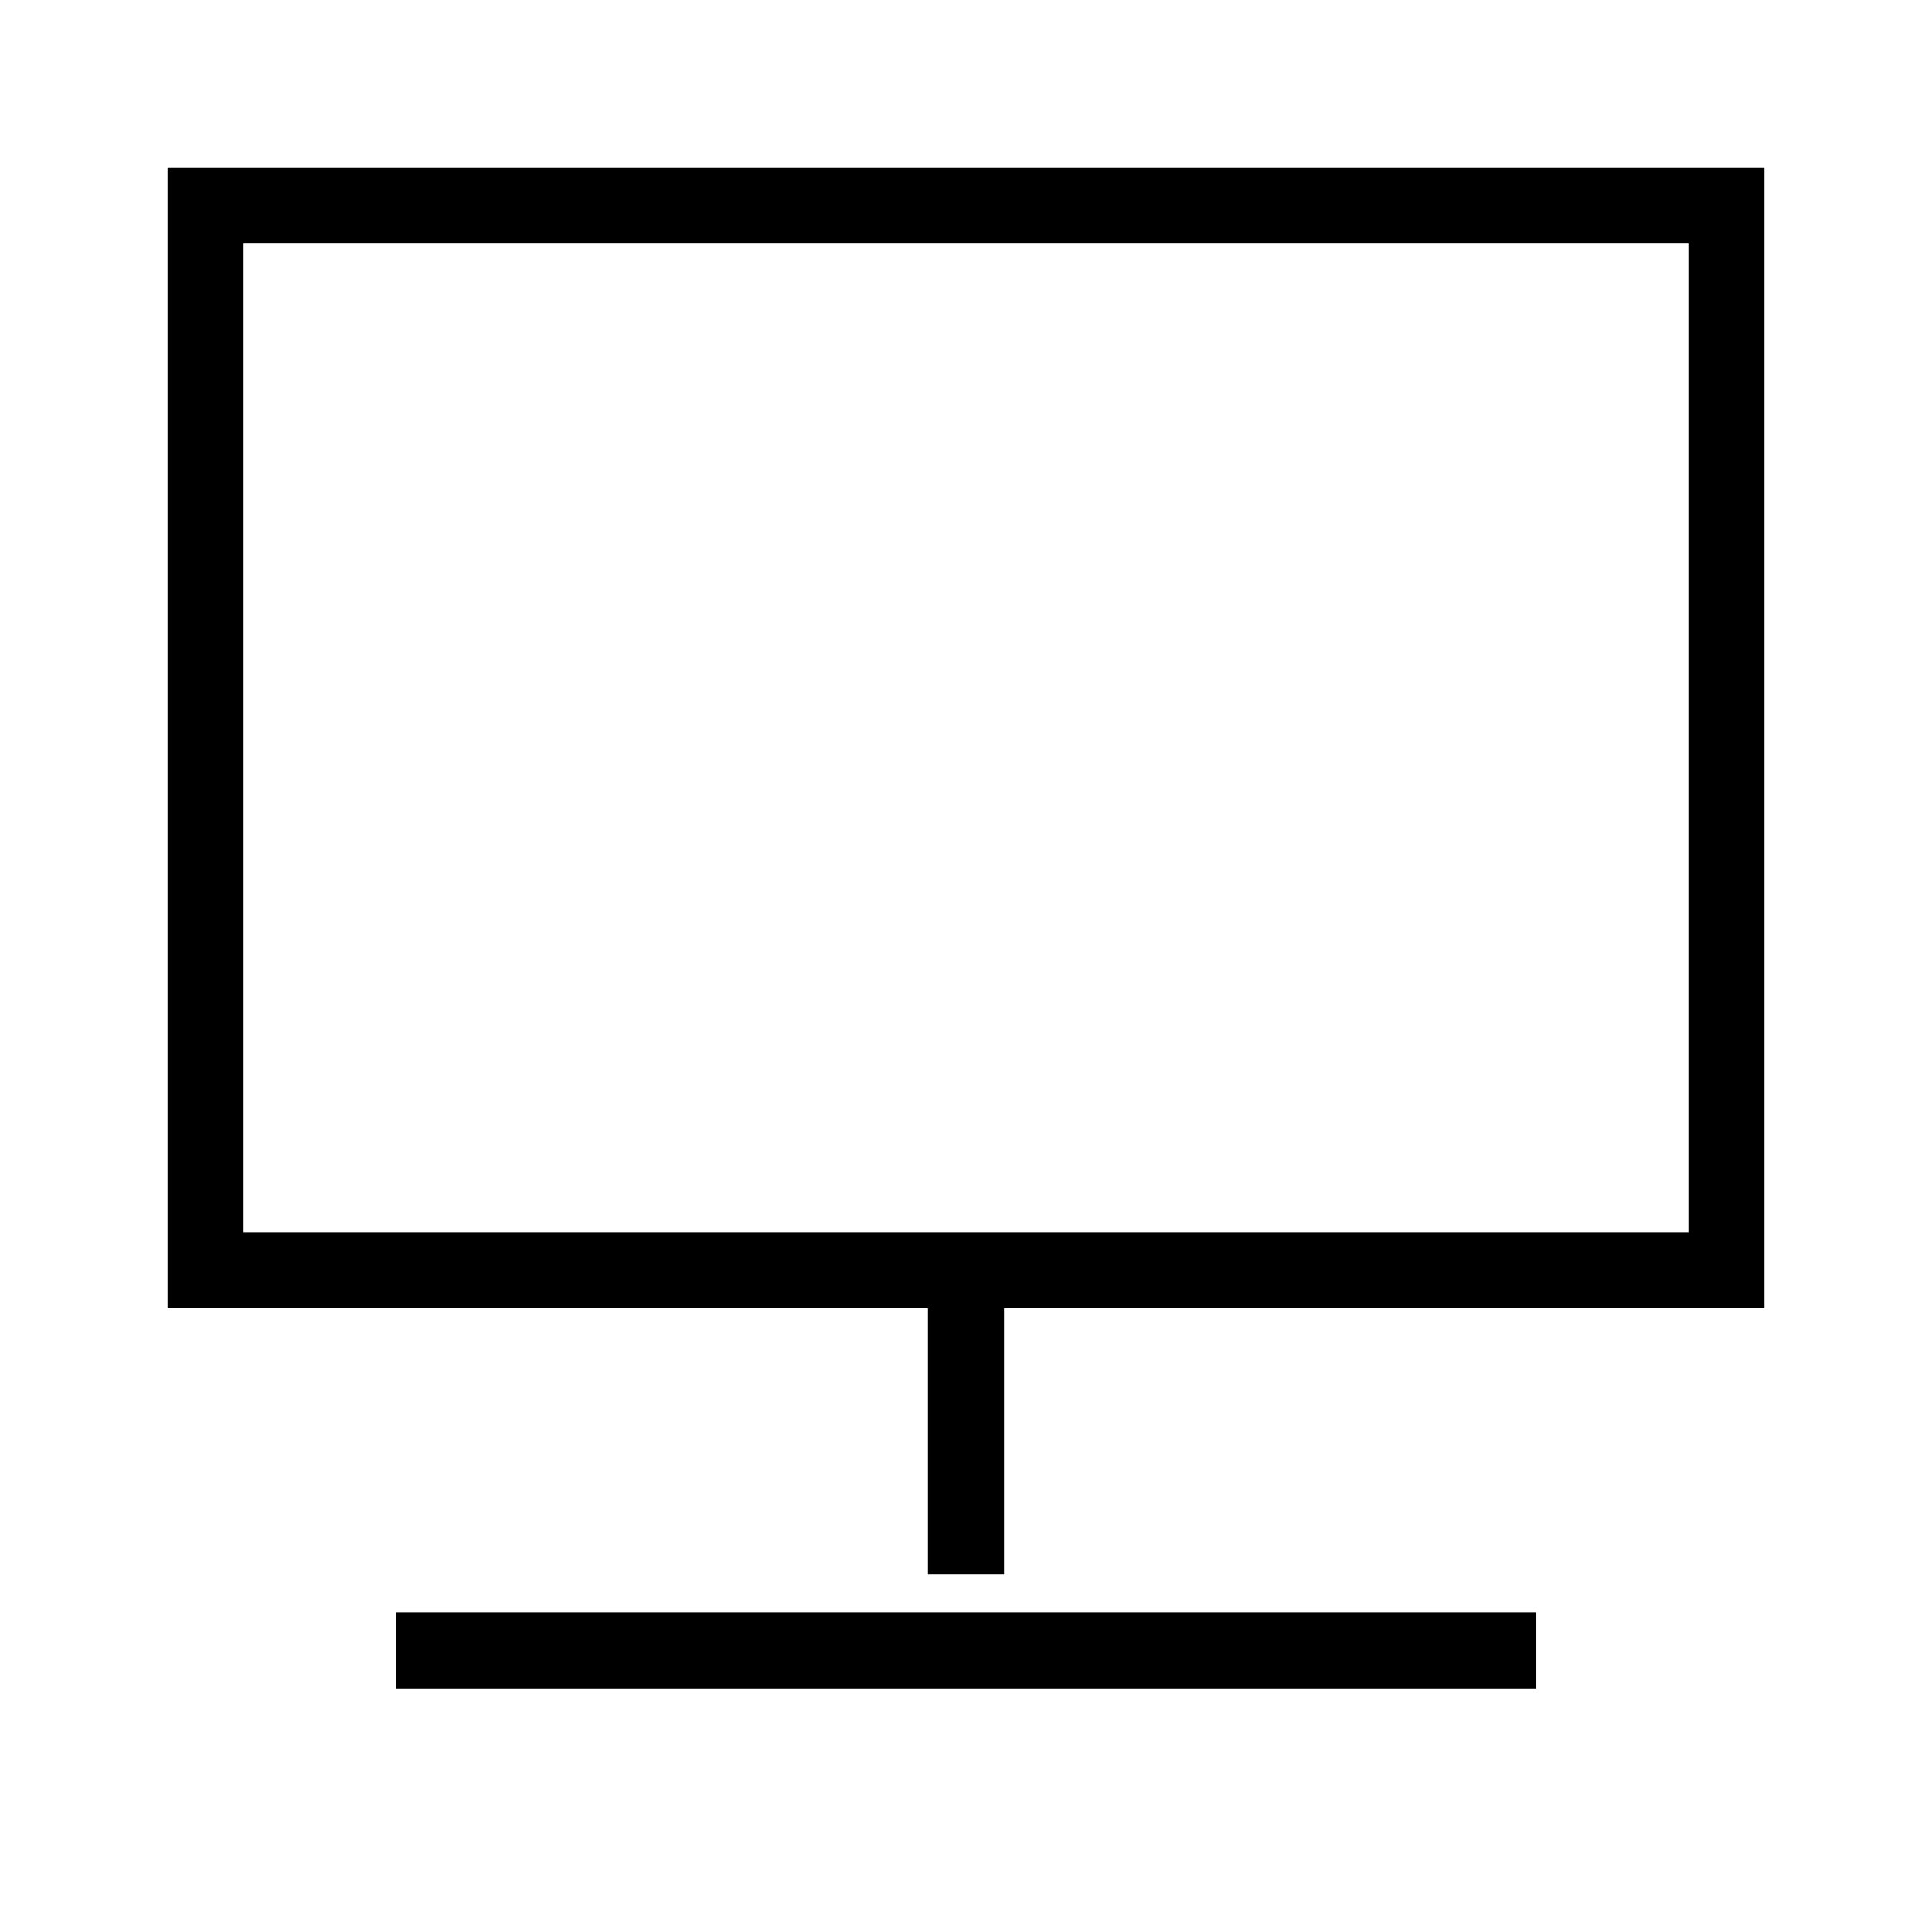 <?xml version="1.0" encoding="UTF-8"?>
<!-- The Best Svg Icon site in the world: iconSvg.co, Visit us! https://iconsvg.co -->
<svg fill="#000000" width="800px" height="800px" version="1.1" viewBox="144 144 512 512" xmlns="http://www.w3.org/2000/svg">
 <g>
  <path d="m611.6 490.68h-423.2v-302.29h423.2zm-403.05-20.152h382.89v-261.98h-382.89z"/>
  <path d="m389.92 480.61h20.152v80.609h-20.152z"/>
  <path d="m248.86 571.29h302.29v20.152h-302.29z"/>
 </g>
</svg>